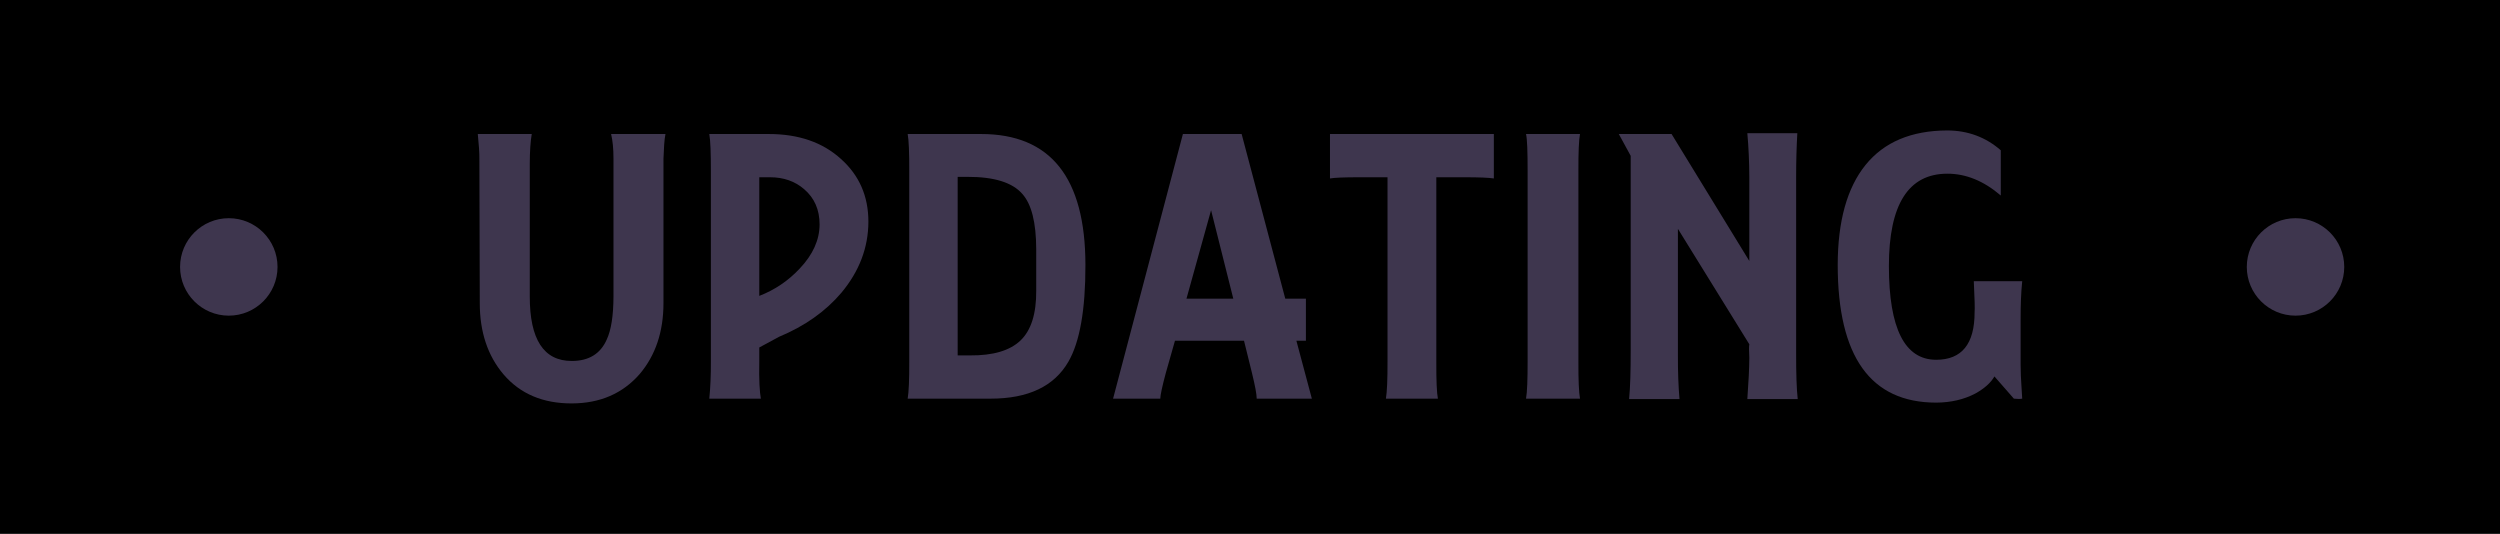 <?xml version="1.0" encoding="UTF-8" standalone="no"?>
<!-- Created with Inkscape (http://www.inkscape.org/) -->

<svg
   xmlns:dc="http://purl.org/dc/elements/1.1/"
   xmlns:cc="http://creativecommons.org/ns#"
   xmlns:rdf="http://www.w3.org/1999/02/22-rdf-syntax-ns#"
   xmlns:svg="http://www.w3.org/2000/svg"
   xmlns="http://www.w3.org/2000/svg"
   xmlns:sodipodi="http://sodipodi.sourceforge.net/DTD/sodipodi-0.dtd"
   xmlns:inkscape="http://www.inkscape.org/namespaces/inkscape"
   width="1386.208"
   height="296.013"
   id="svg2"
   version="1.1"
   inkscape:version="0.48.0 r9654"
   sodipodi:docname="Loading_Text_rasterfont.svg">
  <defs
     id="defs4" />
  <sodipodi:namedview
     id="base"
     pagecolor="#ffffff"
     bordercolor="#666666"
     borderopacity="1.0"
     inkscape:pageopacity="0.0"
     inkscape:pageshadow="2"
     inkscape:zoom="0.74023945"
     inkscape:cx="563.12545"
     inkscape:cy="89.24182"
     inkscape:document-units="px"
     inkscape:current-layer="textUpdating"
     showgrid="true"
     inkscape:window-width="1680"
     inkscape:window-height="998"
     inkscape:window-x="-8"
     inkscape:window-y="-8"
     inkscape:window-maximized="1"
     showborder="false"
     inkscape:snap-global="true"
     fit-margin-top="0"
     fit-margin-left="0"
     fit-margin-right="0"
     fit-margin-bottom="0">
    <sodipodi:guide
       position="4.0136719e-006,-1.9531228e-008"
       orientation="-296.013,0"
       id="guide3001" />
    <sodipodi:guide
       position="4.0136719e-006,296.013"
       orientation="0,1386.208"
       id="guide3003" />
    <sodipodi:guide
       position="1386.208,296.013"
       orientation="296.013,0"
       id="guide3005" />
    <sodipodi:guide
       position="1386.208,-1.9531228e-008"
       orientation="0,-1386.208"
       id="guide3007" />
    <inkscape:grid
       type="xygrid"
       id="grid3797"
       empspacing="5"
       visible="true"
       enabled="true"
       snapvisiblegridlinesonly="true"
       spacingx="10px"
       spacingy="10px"
       originy="33px"
       originx="335px" />
  </sodipodi:namedview>
  <g
     inkscape:label="Background"
     inkscape:groupmode="layer"
     id="background"
     transform="translate(314.848,-319.41)">
    <rect
       style="fill:#000000;fill-opacity:1;fill-rule:evenodd;stroke:none"
       id="rect3009"
       width="1386.208"
       height="296.013"
       x="-314.848"
       y="319.41"
       inkscape:export-xdpi="12.465658"
       inkscape:export-ydpi="12.465658" />
  </g>
  <g
     inkscape:groupmode="layer"
     id="circles"
     inkscape:label="Circles"
     transform="translate(314.848,-319.41)">
    <path
       sodipodi:type="arc"
       style="fill:#3e364e;fill-opacity:1;fill-rule:evenodd;stroke:none"
       id="path2999"
       sodipodi:cx="-193.18074"
       sodipodi:cy="430.94165"
       sodipodi:rx="27.018284"
       sodipodi:ry="27.018284"
       d="m -166.162,430.942 c 0,14.922 -12.096,27.018 -27.018,27.018 -14.922,0 -27.018,-12.096 -27.018,-27.018 0,-14.922 12.096,-27.018 27.018,-27.018 14.922,0 27.018,12.096 27.018,27.018 z"
       transform="translate(5.199,36.475)" />
    <path
       sodipodi:type="arc"
       style="fill:#3e364e;fill-opacity:1;fill-rule:evenodd;stroke:none"
       id="path2999-0"
       sodipodi:cx="-193.18074"
       sodipodi:cy="430.94165"
       sodipodi:rx="27.018284"
       sodipodi:ry="27.018284"
       d="m -166.162,430.942 c 0,14.922 -12.096,27.018 -27.018,27.018 -14.922,0 -27.018,-12.096 -27.018,-27.018 0,-14.922 12.096,-27.018 27.018,-27.018 14.922,0 27.018,12.096 27.018,27.018 z"
       transform="translate(1151.162,36.475)" />
  </g>
  <g
     inkscape:groupmode="layer"
     id="textLinking"
     inkscape:label="Linking Text"
     style="display:none"
     transform="translate(314.848,-319.41)">
    <g
       style="font-size:195.615px;font-style:normal;font-variant:normal;font-weight:bold;font-stretch:normal;text-align:start;line-height:125%;letter-spacing:3px;word-spacing:0px;writing-mode:lr-tb;text-anchor:start;fill:#3e364e;fill-opacity:1;stroke:none;font-family:Hobo Std;-inkscape-font-specification:Hobo Std Bold"
       id="text3799">
      <path
         d="m 64.536,548.776 c 1.377,0.122 3.073,0.122 5.086,0 2.013,-0.122 3.122,-1.1 3.325,-2.934 -0.071,-0.786 -0.777,-4.278 -2.116,-10.476 -1.339,-6.198 -2.885,-12.342 -4.637,-18.431 -1.752,-6.089 -3.283,-9.364 -4.593,-9.824 -1.624,0.205 -3.94,1.642 -6.948,4.311 -3.008,2.669 -6.744,5.337 -11.208,8.006 -4.464,2.669 -9.693,4.105 -15.685,4.311 -5.644,0.293 -10.738,-1.907 -15.282,-6.602 -4.544,-4.695 -6.948,-13.644 -7.213,-26.848 0.28,-18.156 2.241,-34.507 5.883,-49.055 3.642,-14.548 7.283,-26.335 10.925,-35.362 3.642,-9.027 5.603,-14.338 5.883,-15.932 -0.069,-1.703 -0.518,-2.795 -1.345,-3.277 -0.827,-0.481 -1.618,-0.693 -2.372,-0.636 l -31.102,0 c -1.459,0.403 -3.113,5.246 -4.961,14.53 -1.848,9.285 -3.642,20.595 -5.382,33.933 -1.741,13.337 -3.18,26.287 -4.319,38.847 -1.139,12.561 -1.728,22.319 -1.77,29.275 0.122,19.321 0.318,32.027 0.587,38.12 0.269,6.093 2.812,8.774 7.629,8.045 z"
         id="path2998"
         inkscape:connector-curvature="0" />
      <path
         d="m 129.767,548.776 3.912,0 c 0.892,0.033 1.602,-0.082 2.127,-0.342 0.526,-0.261 0.795,-0.864 0.807,-1.809 -0.408,-1.614 -2.038,-9.878 -4.89,-24.794 -2.853,-14.915 -4.483,-35.015 -4.89,-60.298 0.432,-19.41 2.16,-35.948 5.184,-49.612 3.024,-13.664 4.752,-21.252 5.184,-22.764 -0.151,-1.756 -1.072,-2.742 -2.763,-2.959 -1.691,-0.216 -3.248,-0.273 -4.67,-0.171 l -21.126,0 c -0.876,-0.27 -2.046,0.05 -3.512,0.96 -1.466,0.91 -2.96,4.03 -4.484,9.359 -1.524,5.33 -2.81,14.489 -3.86,27.477 -1.05,12.989 -1.597,31.427 -1.641,55.316 0.042,23.953 0.61,40.838 1.703,50.656 1.093,9.818 2.457,15.561 4.093,17.228 1.636,1.668 3.29,2.252 4.963,1.753 z"
         id="path3000"
         inkscape:connector-curvature="0" />
      <path
         d="m 273.319,548.776 c 1.672,0.499 3.326,-0.086 4.963,-1.753 1.636,-1.668 3,-7.41 4.093,-17.228 1.093,-9.818 1.66,-26.703 1.703,-50.656 -0.037,-23.888 -0.538,-42.327 -1.504,-55.316 -0.966,-12.989 -2.176,-22.148 -3.631,-27.477 -1.455,-5.329 -2.934,-8.449 -4.438,-9.359 -1.504,-0.91 -2.812,-1.23 -3.924,-0.96 l -14.867,0 c -1.96,-0.081 -3.762,-0.065 -5.404,0.049 -1.642,0.114 -2.515,0.815 -2.616,2.103 0.416,2.747 2.078,10.995 4.988,24.745 2.91,13.75 4.572,30.018 4.988,48.805 0.057,1.663 0.041,3.863 -0.049,6.602 -0.09,2.739 -0.595,4.255 -1.516,4.548 -0.872,-0.086 -1.573,-0.55 -2.103,-1.394 -0.53,-0.844 -0.937,-1.553 -1.223,-2.127 -12.105,-22.336 -22.062,-39.564 -29.871,-51.685 -7.809,-12.121 -13.998,-20.481 -18.569,-25.082 -4.57,-4.6 -8.05,-6.788 -10.44,-6.564 l -15.453,0 c -0.876,-0.27 -2.046,0.05 -3.512,0.96 -1.466,0.91 -2.96,4.03 -4.484,9.359 -1.524,5.33 -2.81,14.489 -3.86,27.477 -1.05,12.989 -1.597,31.427 -1.641,55.316 0.042,23.953 0.61,40.838 1.703,50.656 1.093,9.818 2.457,15.561 4.093,17.228 1.636,1.668 3.29,2.252 4.963,1.753 l 18.192,0 c 0.998,0.086 2.131,0.11 3.399,0.073 1.267,-0.037 1.96,-0.648 2.078,-1.834 -0.334,-4.462 -1.671,-12.996 -4.01,-25.601 -2.339,-12.605 -3.676,-32.435 -4.01,-59.491 -0.047,-1.543 -0.105,-4.303 -0.174,-8.281 -0.069,-3.977 0.134,-7.737 0.609,-11.28 0.474,-3.543 1.503,-5.434 3.086,-5.673 2.245,0.373 5.232,3.278 8.962,8.716 3.73,5.437 7.253,11.168 10.57,17.192 3.317,6.024 5.478,10.103 6.484,12.237 9.75,20.373 16.027,35.92 18.829,46.643 2.802,10.722 4.66,18.011 5.571,21.865 0.912,3.854 3.406,5.666 7.484,5.434 z"
         id="path3002"
         inkscape:connector-curvature="0" />
      <path
         d="m 393.948,386.027 c -2.119,0.037 -3.456,0.404 -4.01,1.1 -0.554,0.697 -1.109,2.091 -1.663,4.181 -3.403,11.167 -8.16,21.783 -14.272,31.849 -6.112,10.066 -11.942,18.306 -17.489,24.72 -5.547,6.414 -9.175,9.728 -10.882,9.94 -1.85,-0.379 -2.893,-2.164 -3.13,-5.355 -0.236,-3.191 -0.302,-5.514 -0.196,-6.969 0.399,-14.659 1.997,-27.545 4.793,-38.658 2.796,-11.113 4.393,-17.006 4.793,-17.678 -0.118,-1.756 -0.909,-2.742 -2.372,-2.959 -1.463,-0.216 -2.889,-0.273 -4.279,-0.171 l -19.757,0 c -0.876,-0.27 -2.046,0.05 -3.512,0.96 -1.466,0.91 -2.96,4.03 -4.484,9.359 -1.524,5.33 -2.81,14.489 -3.86,27.477 -1.05,12.989 -1.597,31.427 -1.641,55.316 0.042,23.953 0.61,40.838 1.703,50.656 1.093,9.818 2.457,15.561 4.093,17.228 1.636,1.668 3.29,2.252 4.963,1.753 l 23.865,0 c 1.096,0.008 1.985,-0.253 2.665,-0.782 0.681,-0.53 1.031,-1.377 1.051,-2.543 -0.082,-0.894 -0.657,-4.366 -1.724,-10.418 -1.067,-6.052 -2.135,-12.452 -3.202,-19.199 -1.067,-6.747 -1.642,-11.611 -1.724,-14.591 0.603,-5.946 3.602,-11.61 8.998,-16.994 5.396,-5.383 9.569,-8.26 12.519,-8.631 2.29,-0.053 6.17,5.286 11.639,16.016 5.469,10.73 8.762,27.17 9.878,49.319 -0.126,1.267 -0.021,2.84 0.318,4.719 0.338,1.879 1.667,2.914 3.986,3.105 l 23.865,0 c 2.233,0.159 4.173,0.134 5.819,-0.073 1.646,-0.208 2.51,-1.553 2.592,-4.035 -0.464,-19.108 -3.71,-35.294 -9.737,-48.555 -6.028,-13.262 -12.056,-23.578 -18.083,-30.95 -6.028,-7.372 -9.274,-11.777 -9.737,-13.215 0.41,-1.477 3.284,-5.391 8.621,-11.744 5.337,-6.352 10.674,-14.107 16.011,-23.263 5.337,-9.156 8.211,-18.678 8.621,-28.567 -0.139,-1.467 -0.937,-2.249 -2.396,-2.347 -1.459,-0.098 -2.747,-0.098 -3.863,0 z"
         id="path3004"
         inkscape:connector-curvature="0" />
      <path
         d="m 484.914,548.776 3.912,0 c 0.892,0.033 1.602,-0.082 2.127,-0.342 0.526,-0.261 0.795,-0.864 0.807,-1.809 -0.408,-1.614 -2.038,-9.878 -4.89,-24.794 -2.853,-14.915 -4.483,-35.015 -4.89,-60.298 0.432,-19.41 2.16,-35.948 5.184,-49.612 3.024,-13.664 4.752,-21.252 5.184,-22.764 -0.151,-1.756 -1.072,-2.742 -2.763,-2.959 -1.691,-0.216 -3.248,-0.273 -4.67,-0.171 l -21.126,0 c -0.876,-0.27 -2.046,0.05 -3.512,0.96 -1.466,0.91 -2.96,4.03 -4.484,9.359 -1.524,5.33 -2.81,14.489 -3.86,27.477 -1.05,12.989 -1.597,31.427 -1.641,55.316 0.042,23.953 0.61,40.838 1.703,50.656 1.093,9.818 2.457,15.561 4.093,17.228 1.636,1.668 3.29,2.252 4.963,1.753 z"
         id="path3006"
         inkscape:connector-curvature="0" />
      <path
         d="m 628.465,548.776 c 1.672,0.499 3.326,-0.086 4.963,-1.753 1.636,-1.668 3,-7.41 4.093,-17.228 1.093,-9.818 1.66,-26.703 1.703,-50.656 -0.037,-23.888 -0.538,-42.327 -1.504,-55.316 -0.966,-12.989 -2.176,-22.148 -3.631,-27.477 -1.455,-5.329 -2.934,-8.449 -4.438,-9.359 -1.504,-0.91 -2.812,-1.23 -3.924,-0.96 l -14.867,0 c -1.96,-0.081 -3.762,-0.065 -5.404,0.049 -1.642,0.114 -2.515,0.815 -2.616,2.103 0.416,2.747 2.078,10.995 4.988,24.745 2.91,13.75 4.572,30.018 4.988,48.805 0.057,1.663 0.041,3.863 -0.049,6.602 -0.09,2.739 -0.595,4.255 -1.516,4.548 -0.872,-0.086 -1.573,-0.55 -2.103,-1.394 -0.53,-0.844 -0.937,-1.553 -1.223,-2.127 -12.105,-22.336 -22.062,-39.564 -29.871,-51.685 -7.809,-12.121 -13.998,-20.481 -18.569,-25.082 -4.57,-4.6 -8.05,-6.788 -10.44,-6.564 l -15.453,0 c -0.876,-0.27 -2.046,0.05 -3.512,0.96 -1.466,0.91 -2.96,4.03 -4.484,9.359 -1.524,5.33 -2.81,14.489 -3.86,27.477 -1.05,12.989 -1.597,31.427 -1.641,55.316 0.042,23.953 0.61,40.838 1.703,50.656 1.093,9.818 2.457,15.561 4.093,17.228 1.636,1.668 3.29,2.252 4.963,1.753 l 18.192,0 c 0.998,0.086 2.131,0.11 3.399,0.073 1.267,-0.037 1.96,-0.648 2.078,-1.834 -0.334,-4.462 -1.671,-12.996 -4.01,-25.601 -2.339,-12.605 -3.676,-32.435 -4.01,-59.491 -0.047,-1.543 -0.105,-4.303 -0.174,-8.281 -0.069,-3.977 0.134,-7.737 0.609,-11.28 0.475,-3.543 1.503,-5.434 3.086,-5.673 2.245,0.373 5.232,3.278 8.962,8.716 3.73,5.437 7.253,11.168 10.57,17.192 3.317,6.024 5.478,10.103 6.484,12.237 9.75,20.373 16.027,35.92 18.829,46.643 2.802,10.722 4.66,18.011 5.571,21.865 0.912,3.854 3.406,5.666 7.484,5.434 z"
         id="path3008"
         inkscape:connector-curvature="0" />
      <path
         d="m 730.12,551.71 c 12.682,0.061 23.995,-2.898 33.939,-8.876 9.944,-5.978 15.192,-15.343 15.747,-28.095 -0.032,-2.509 -0.469,-8.01 -1.311,-16.504 -0.843,-8.493 -1.903,-16.661 -3.181,-24.502 -1.278,-7.841 -2.584,-12.039 -3.919,-12.592 -1.183,0.134 -4.642,1.214 -10.375,3.238 -5.733,2.025 -11.336,4.191 -16.808,6.499 -5.472,2.308 -8.409,3.952 -8.81,4.934 0.191,1.583 1.526,3.09 4.006,4.521 2.48,1.431 4.96,3.459 7.441,6.086 2.48,2.626 3.816,6.524 4.006,11.693 -0.294,6.773 -2.983,11.615 -8.069,14.524 -5.086,2.91 -10.808,4.328 -17.165,4.255 -12.531,-0.493 -21.016,-5.131 -25.454,-13.913 -4.438,-8.782 -6.516,-18.75 -6.235,-29.904 -0.058,-9.328 1.253,-18.732 3.934,-28.212 2.681,-9.48 7.078,-17.449 13.193,-23.908 6.115,-6.459 14.294,-9.82 24.538,-10.085 7.945,0.227 12.942,1.816 14.99,4.767 2.048,2.951 3.161,5.902 3.34,8.853 0.179,2.951 1.437,4.54 3.775,4.767 6.231,-0.033 11.129,-1.581 14.695,-4.646 3.566,-3.064 5.383,-7.449 5.453,-13.155 -0.219,-7.001 -2.694,-12.582 -7.426,-16.743 -4.732,-4.161 -10.41,-7.148 -17.033,-8.962 -6.623,-1.813 -12.88,-2.7 -18.772,-2.659 -15.612,0.302 -28.793,4.98 -39.543,14.033 -10.75,9.054 -18.903,20.672 -24.459,34.855 -5.556,14.183 -8.347,29.12 -8.375,44.81 -0.008,22.206 5.632,40.145 16.92,53.818 11.288,13.672 28.274,20.706 50.957,21.102 z"
         id="path3010"
         inkscape:connector-curvature="0" />
    </g>
  </g>
  <g
     inkscape:groupmode="layer"
     id="textUpdating"
     inkscape:label="Updating Text"
     style="display:inline"
     transform="translate(314.848,-319.41)">
    <g
       transform="translate(-2.0722657e-6,0.027)"
       style="font-size:220px;font-style:normal;font-variant:normal;font-weight:bold;font-stretch:normal;text-align:start;line-height:125%;letter-spacing:0px;word-spacing:0px;writing-mode:lr-tb;text-anchor:start;fill:#3e364e;fill-opacity:1;stroke:none;display:inline;font-family:Collegiate;-inkscape-font-specification:Collegiate Bold"
       id="text3799-0">
      <path
         inkscape:connector-curvature="0"
         d="m 25.321,483.669 c -0.037,10.743 -1.283,18.736 -3.74,23.98 -3.483,7.92 -9.937,11.88 -19.36,11.88 -15.583,0.037 -23.356,-11.916 -23.32,-35.86 l 0,-73.259 c 0.004,-3.639 0.105,-6.866 0.302,-9.68 0.197,-2.814 0.463,-5.161 0.797,-7.04 l -29.92,0 c 0.623,5.977 0.917,10.523 0.88,13.64 l 0.22,80.079 c -8e-6,16.06 4.4,29.26 13.2,39.599 9.203,10.743 21.816,16.096 37.84,16.06 15.62,-0.037 28.16,-5.463 37.62,-16.28 8.8,-10.377 13.2,-23.503 13.2,-39.379 l 0,-71.939 0,-8.14 c 0.101,-2.864 0.229,-5.44 0.385,-7.727 0.156,-2.287 0.394,-4.258 0.715,-5.912 l -30.14,0 c 0.44,1.861 0.77,3.914 0.99,6.16 0.22,2.246 0.33,4.739 0.33,7.48 z"
         style="font-family:Collegiate;-inkscape-font-specification:Collegiate Bold"
         id="path2998-1" />
      <path
         inkscape:connector-curvature="0"
         d="m 117.161,506.108 c 14.263,-5.94 25.776,-14.08 34.54,-24.42 9.936,-11.916 14.923,-25.043 14.96,-39.379 -1e-4,-14.116 -5.06,-25.703 -15.18,-34.76 -10.157,-9.24 -23.503,-13.86 -40.039,-13.86 l -33,0 c 0.325,1.861 0.555,4.519 0.687,7.975 0.133,3.456 0.197,7.764 0.192,12.925 l 0,105.159 c 0.037,7.663 -0.257,14.556 -0.88,20.68 l 28.6,0 c -0.339,-1.755 -0.596,-4.35 -0.77,-7.782 -0.174,-3.433 -0.211,-7.732 -0.11,-12.897 l 0,-7.7 z m -5.06,-88.439 c 7.517,1.2e-4 13.823,2.2 18.92,6.6 5.72,4.877 8.58,11.403 8.58,19.58 -0.037,8.58 -3.703,16.72 -11,24.42 -6.38,6.82 -13.86,11.88 -22.44,15.18 l 0,-65.779 z"
         style="font-family:Collegiate;-inkscape-font-specification:Collegiate Bold"
         id="path3000-7" />
      <path
         inkscape:connector-curvature="0"
         d="m 188.441,393.69 c 0.623,3.337 0.917,10.303 0.88,20.9 l 0,105.159 c 0.037,10.083 -0.257,16.976 -0.88,20.68 l 45.979,0 c 20.863,0 35.236,-6.82 43.119,-20.46 6.343,-10.963 9.496,-28.856 9.46,-53.679 -0.037,-48.399 -19.323,-72.599 -57.859,-72.599 z m 71.279,86.899 c 0.078,12.755 -2.828,21.949 -8.717,27.582 -5.89,5.633 -15.23,8.392 -28.022,8.277 l -6.82,0 0,-98.999 5.5,0 c 14.74,-0.036 24.86,3.117 30.36,9.46 5.097,5.683 7.663,15.877 7.7,30.58 z"
         style="font-family:Collegiate;-inkscape-font-specification:Collegiate Bold"
         id="path3002-4" />
      <path
         inkscape:connector-curvature="0"
         d="m 328.512,540.428 c 0.037,-2.017 1.063,-6.783 3.08,-14.3 l 5.06,-17.82 38.28,0 4.4,17.82 c 0.88,3.621 1.54,6.609 1.98,8.965 0.44,2.356 0.66,4.134 0.66,5.335 l 30.58,0 -8.58,-32.12 5.28,0 0,-23.32 -11.44,0 -24.2,-91.299 -32.56,0 -38.72,146.738 z m 28.16,-104.499 12.32,49.059 -25.96,0 z"
         style="font-family:Collegiate;-inkscape-font-specification:Collegiate Bold"
         id="path3004-0" />
      <path
         inkscape:connector-curvature="0"
         d="m 497.183,417.669 c 4.061,1.2e-4 7.434,0.055 10.12,0.165 2.686,0.11 4.739,0.275 6.16,0.495 l 0,-24.64 -90.859,0 0,24.64 c 2.457,-0.44 7.883,-0.66 16.28,-0.66 l 15.62,0 0,102.079 c 0.037,9.863 -0.257,16.756 -0.88,20.68 l 28.82,0 c -0.623,-3.117 -0.917,-9.863 -0.88,-20.24 l 0,-102.519 15.62,0 z"
         style="font-family:Collegiate;-inkscape-font-specification:Collegiate Bold"
         id="path3006-9" />
      <path
         inkscape:connector-curvature="0"
         d="m 561.231,540.428 c -0.623,-3.557 -0.917,-10.303 -0.88,-20.24 l 0,-106.259 c -0.037,-10.156 0.257,-16.903 0.88,-20.24 l -29.92,0 c 0.325,1.439 0.555,3.896 0.687,7.37 0.133,3.474 0.197,7.911 0.193,13.31 l 0,105.379 c 0.005,4.959 -0.06,9.176 -0.193,12.65 -0.133,3.474 -0.362,6.151 -0.687,8.03 z"
         style="font-family:Collegiate;-inkscape-font-specification:Collegiate Bold"
         id="path3008-4" />
      <path
         inkscape:connector-curvature="0"
         d="m 681.958,540.648 c -0.623,-5.463 -0.917,-14.116 -0.88,-25.96 l 0,-97.019 c -1.1e-4,-8.8 0.22,-16.94 0.66,-24.42 l -27.72,0 c 0.697,7.7 1.063,15.84 1.1,24.42 l 0,46.419 -43.119,-70.399 -29.26,0 6.6,12.1 0,108.019 c 0.005,5.601 -0.06,10.624 -0.193,15.07 -0.133,4.446 -0.362,8.369 -0.687,11.77 l 27.94,0 c -0.623,-7.223 -0.917,-15.436 -0.88,-24.64 l 0,-69.739 39.599,64.019 c -0.11,0.559 -0.165,1.476 -0.165,2.75 -7e-5,1.274 0.055,2.851 0.165,4.73 -0.037,5.757 -0.403,13.383 -1.1,22.88 z"
         style="font-family:Collegiate;-inkscape-font-specification:Collegiate Bold"
         id="path3010-8" />
      <path
         inkscape:connector-curvature="0"
         d="m 801.81,540.428 c 1.98,0.22 3.52,0.22 4.62,0 -0.037,-1.425 -0.183,-3.855 -0.44,-7.287 -0.257,-3.433 -0.403,-7.237 -0.44,-11.412 l 0,-25.52 c -0.005,-3.841 0.059,-7.489 0.193,-10.945 0.133,-3.456 0.362,-6.774 0.687,-9.955 l -26.84,0 c 0.477,9.68 0.623,15.4 0.44,17.16 0.037,17.6 -7.077,26.4 -21.34,26.4 -17.416,-0.037 -26.143,-17.343 -26.18,-51.919 -3e-5,-34.136 10.78,-51.223 32.34,-51.259 10.34,-0.036 20.24,3.997 29.7,12.1 l 0,-25.08 c -8.36,-7.296 -18.26,-10.963 -29.7,-11 -19.951,0.083 -35.048,6.463 -45.292,19.14 -10.244,12.677 -15.386,31.157 -15.427,55.439 0.037,50.856 18.223,76.302 54.559,76.339 8.14,-0.037 15.4,-1.723 21.78,-5.06 5.06,-2.823 8.58,-5.977 10.56,-9.46 z"
         style="font-family:Collegiate;-inkscape-font-specification:Collegiate Bold"
         id="path3012" />
    </g>
  </g>
</svg>
